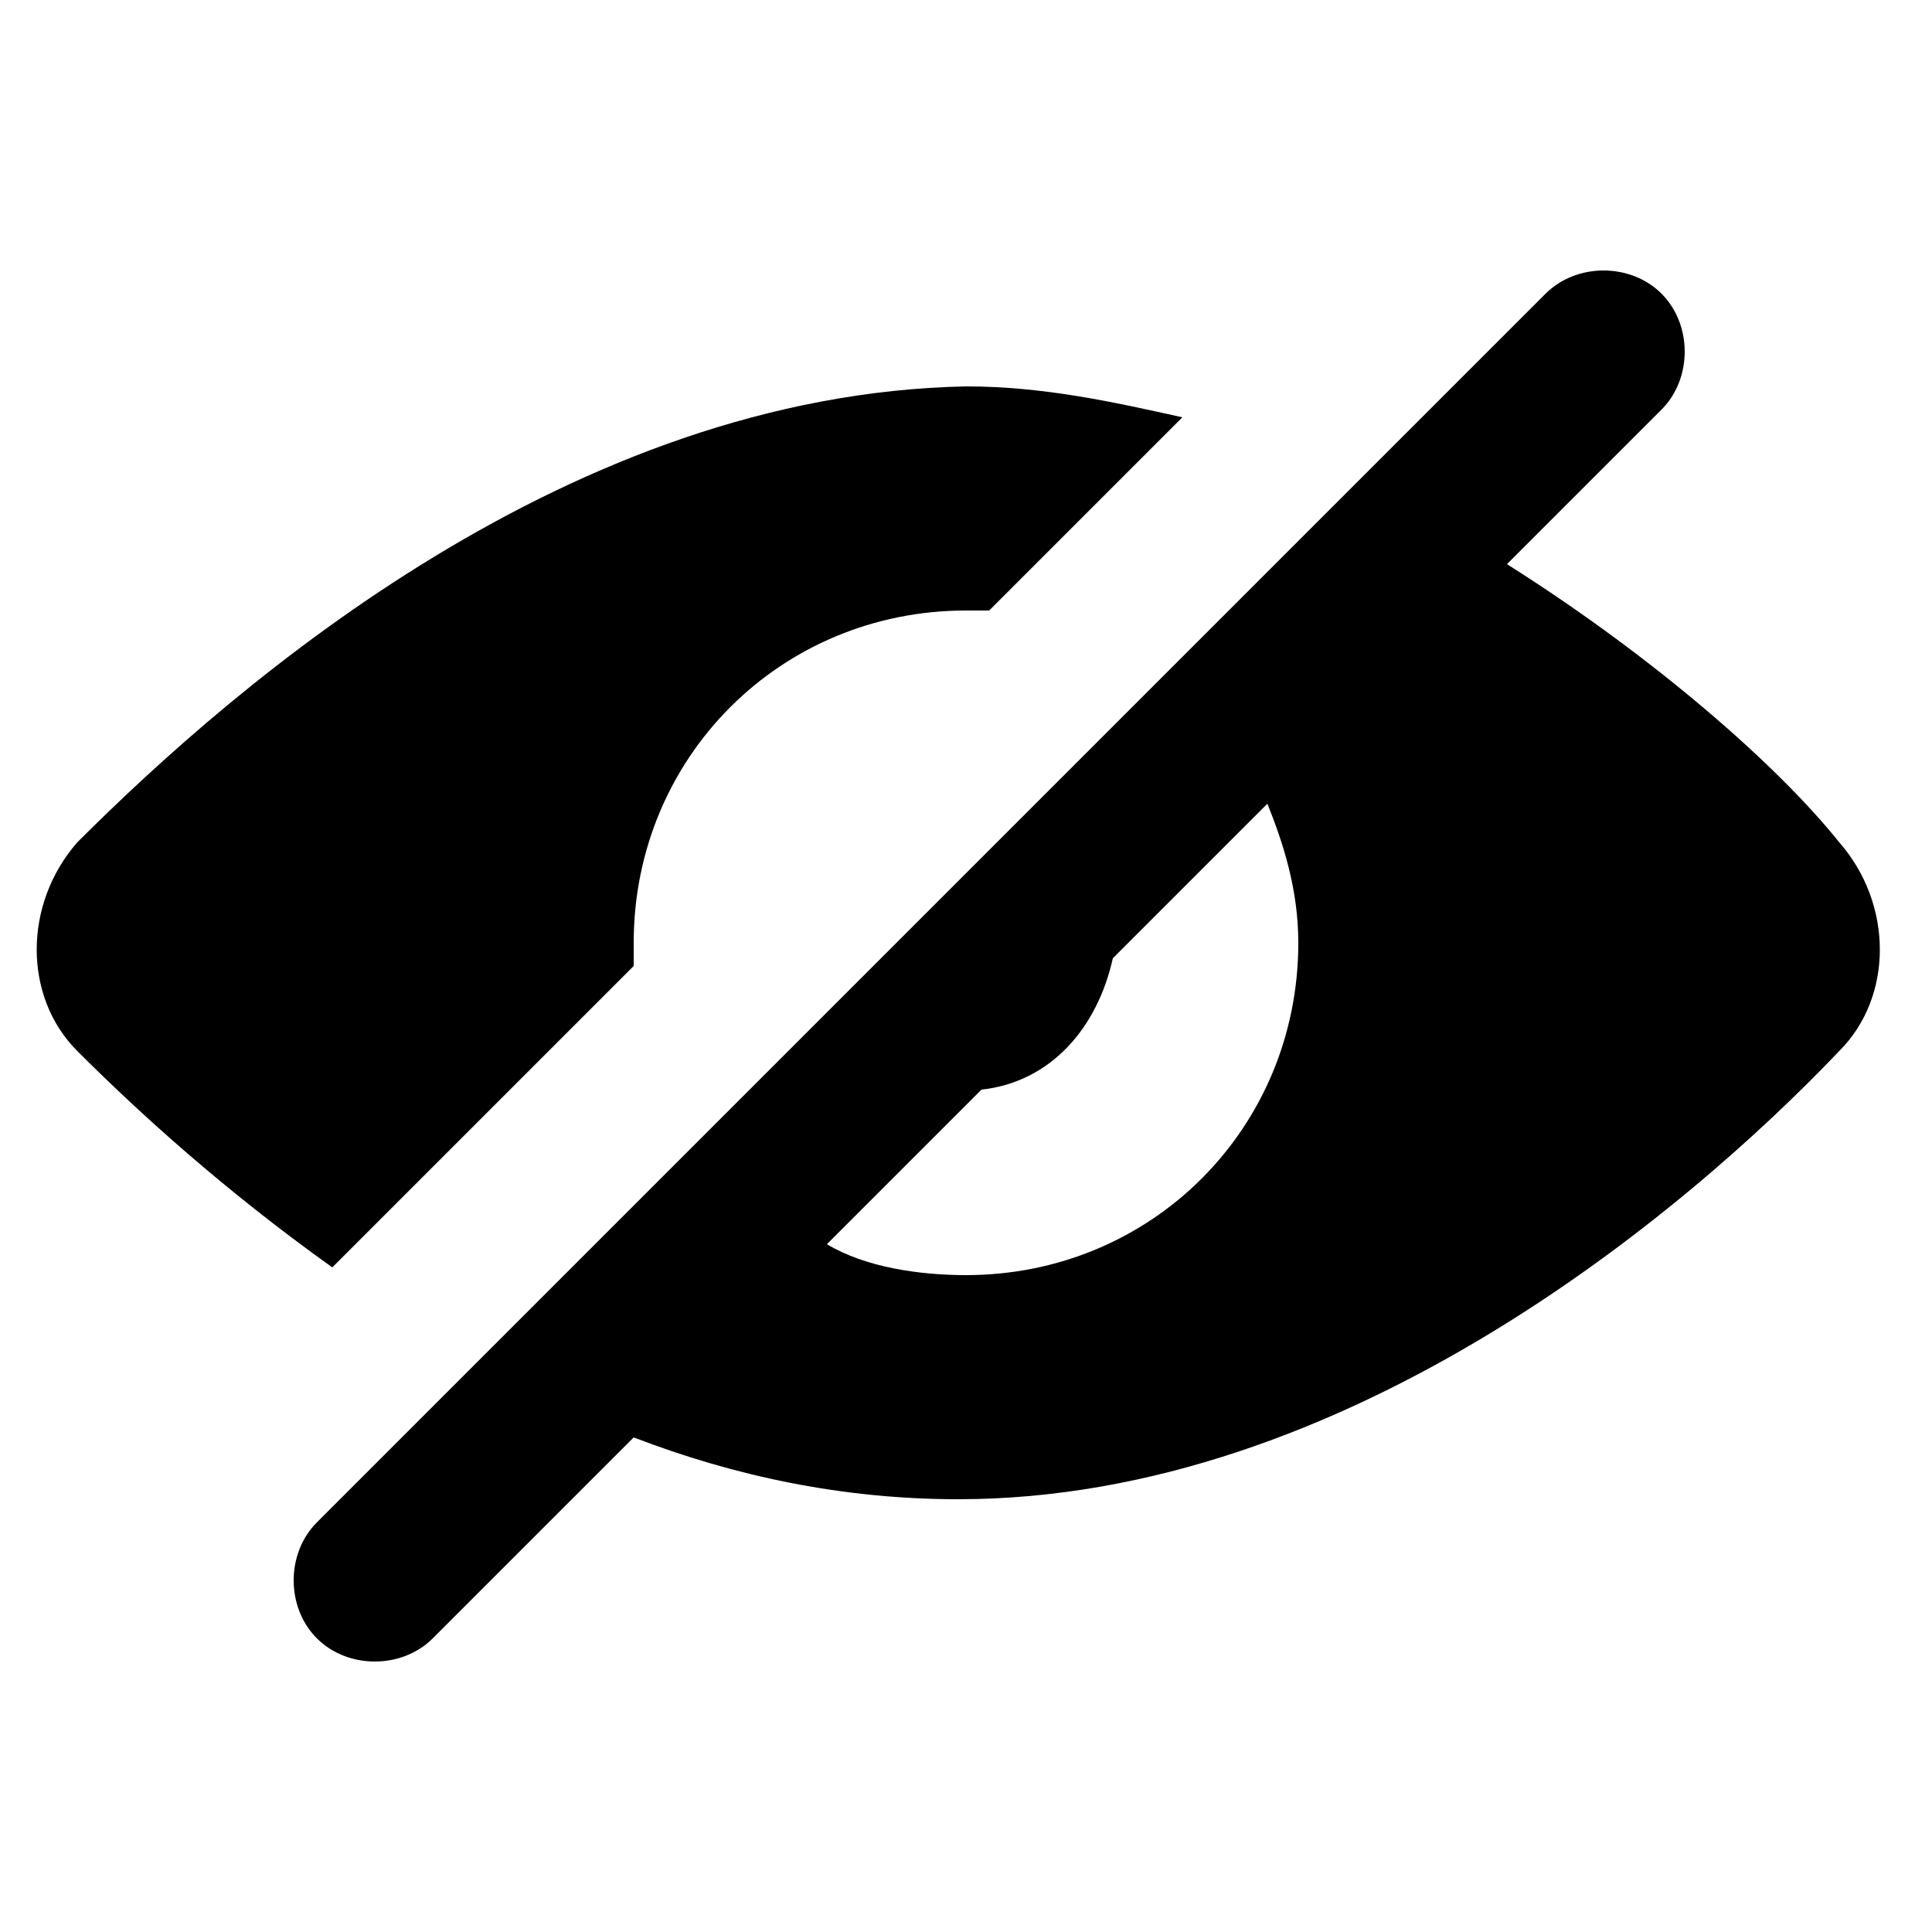 <?xml version="1.0" encoding="UTF-8"?> <svg xmlns="http://www.w3.org/2000/svg" id="Layer_1" height="512" viewBox="0 0 25 25" width="512"><g><path d="m8.2 12.5c0-.1 0-.2 0-.3 0-2.4 1.9-4.3 4.3-4.3h.3l2.5-2.5c-.9-.2-1.8-.4-2.8-.4-5.1.1-9.4 3.8-11.5 5.9-.7.8-.7 2 0 2.7.8.8 1.9 1.8 3.3 2.8z"></path><path d="m19.5 7.3 2-2c.4-.4.4-1.1 0-1.5s-1.1-.4-1.5 0l-15.9 15.9c-.4.4-.4 1.1 0 1.5s1.1.4 1.5 0l2.6-2.6c1.3.5 2.7.8 4.2.8 5 0 9.4-3.7 11.4-5.8.7-.7.7-1.9 0-2.7-.8-1-2.4-2.4-4.3-3.6zm-7 9.2c-.6 0-1.3-.1-1.8-.4l2-2c.9-.1 1.5-.8 1.7-1.7l2-2c.2.5.4 1.1.4 1.8 0 2.4-1.9 4.3-4.3 4.3z"></path></g></svg> 